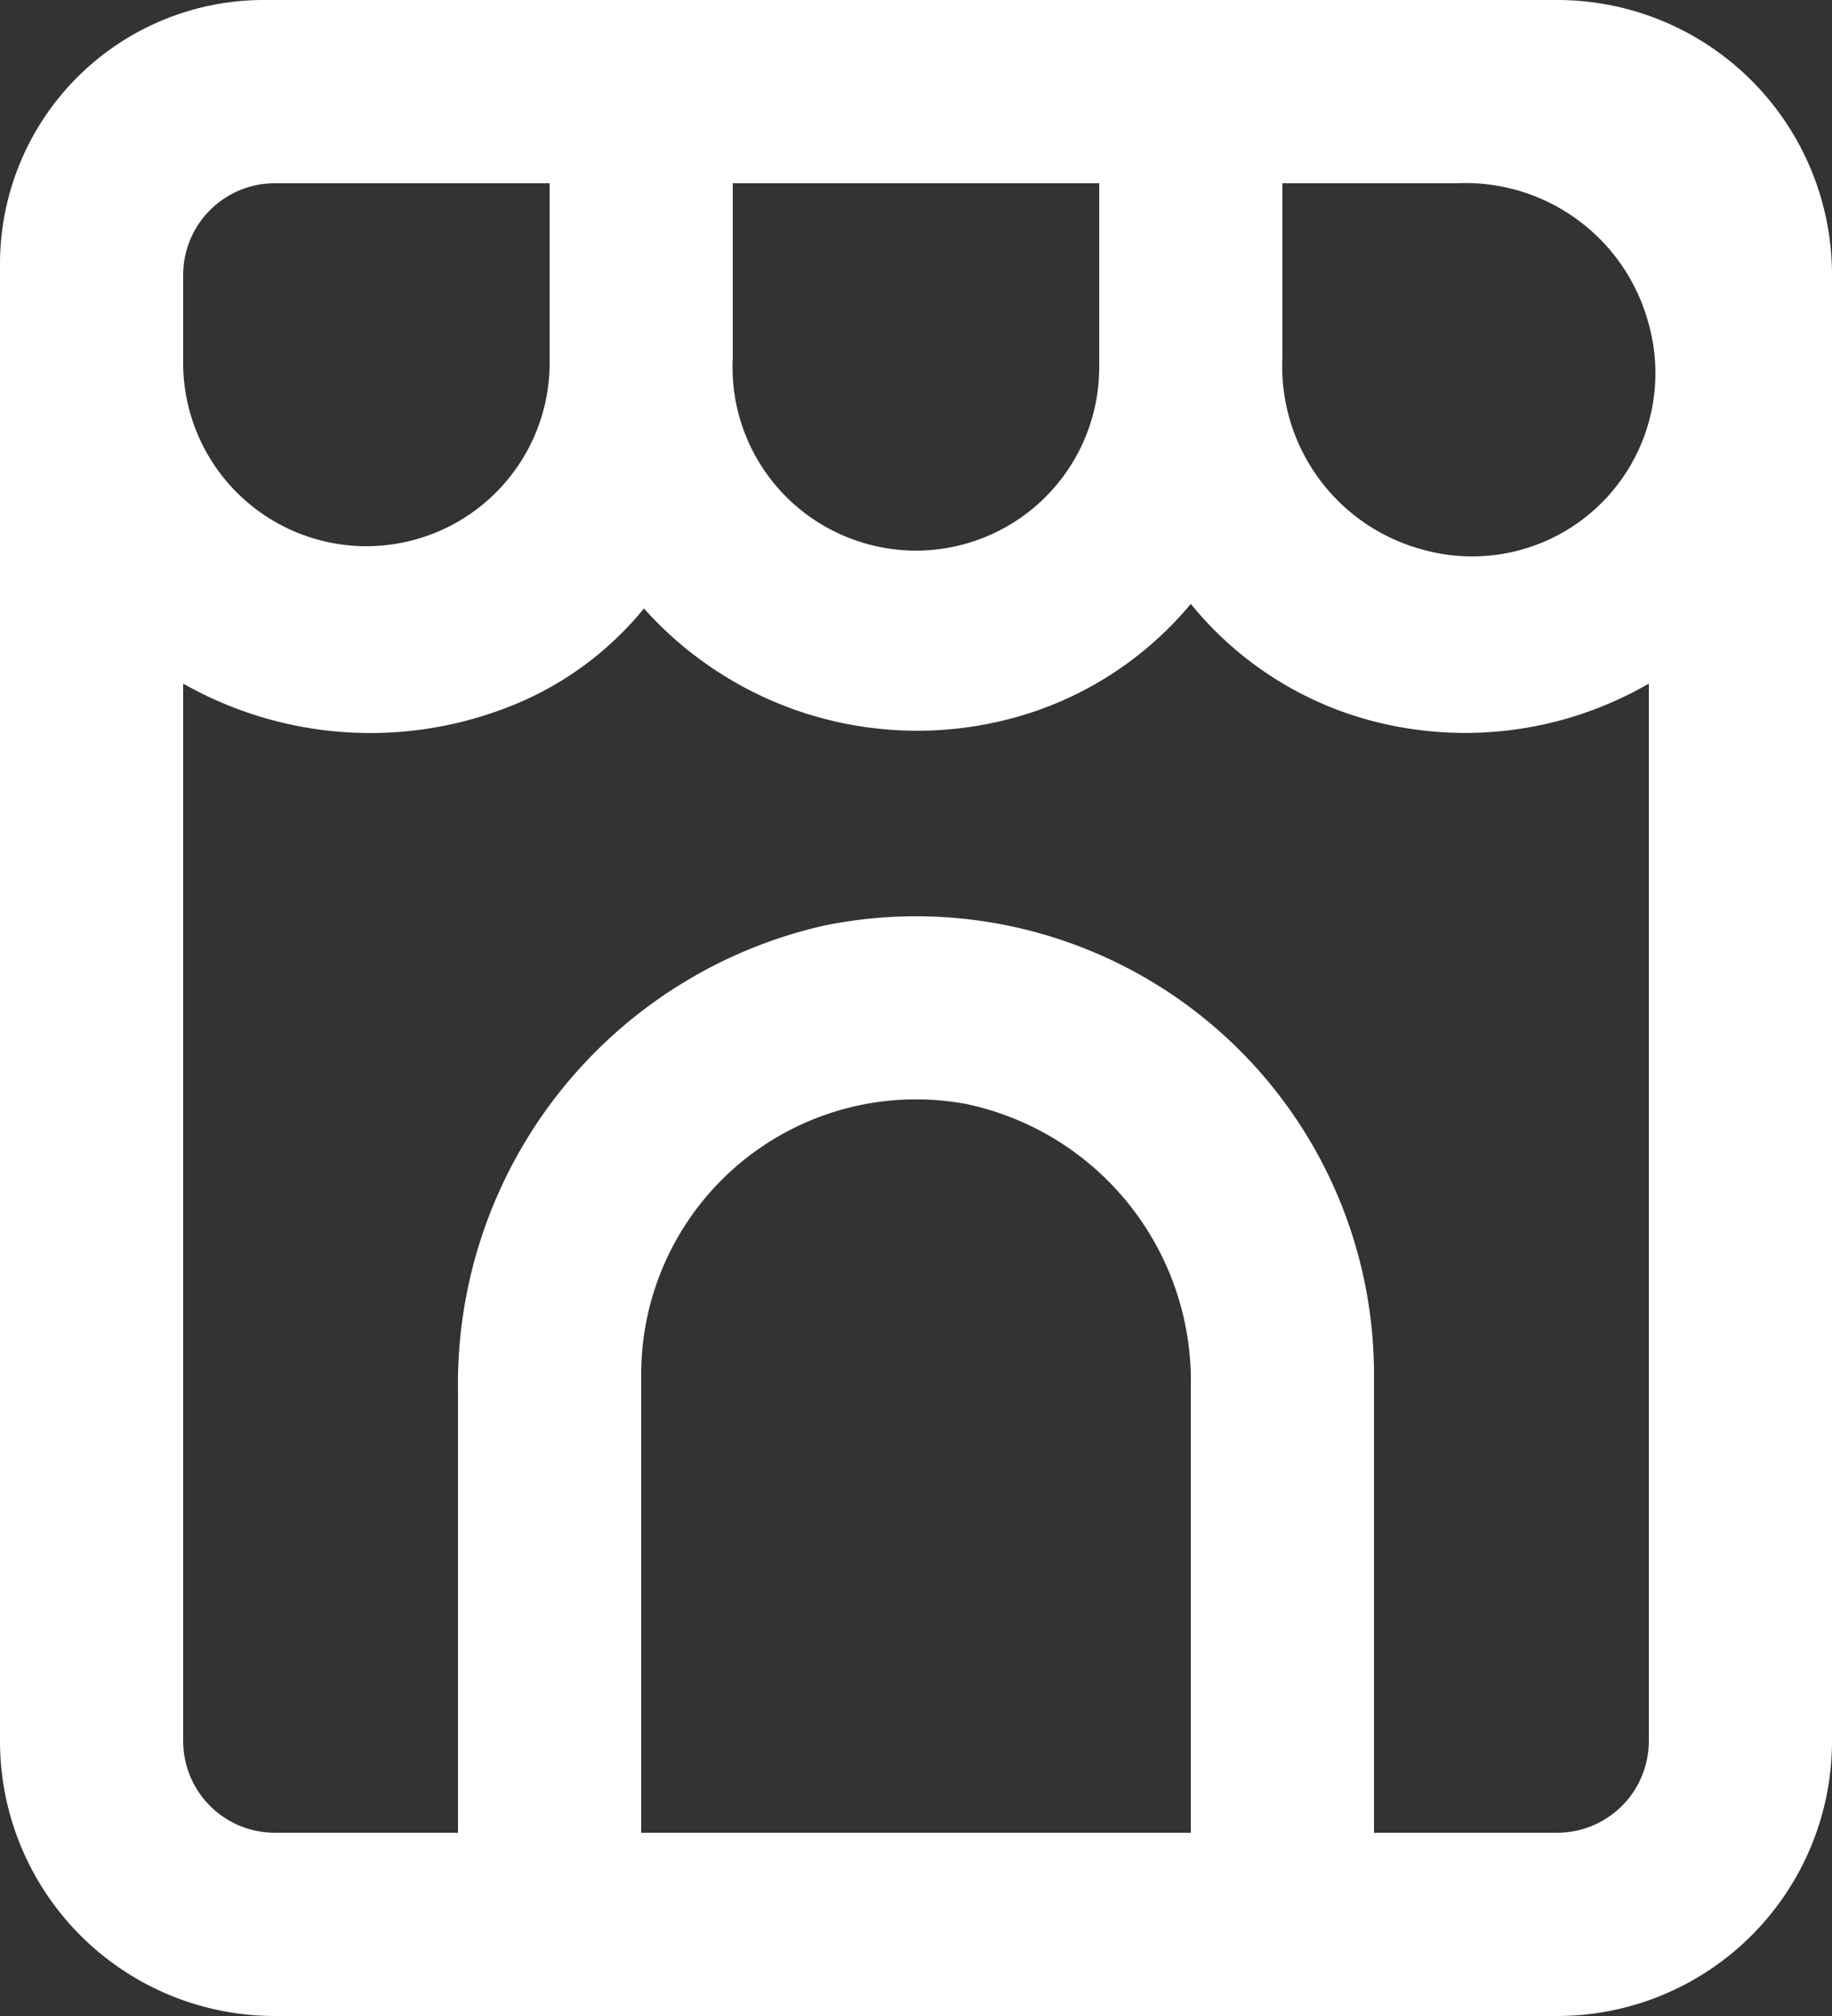 <svg width="20" height="22" viewBox="0 0 20 22" fill="none" xmlns="http://www.w3.org/2000/svg"><rect x="0" y="0" width="20" height="22" fill="#333333" stroke="none"/><path fill-rule="evenodd" clip-rule="evenodd" d="M17 0H2.87A2.88 2.88 0 0 0 0 2.87V19a3 3 0 0 0 3 3h14a3 3 0 0 0 3-3V3a3 3 0 0 0-3-3zm-1.1 2A2.07 2.07 0 0 1 18 3.54 2 2 0 0 1 15.54 6 2.07 2.07 0 0 1 14 3.9V2h1.9zM12 2v2a2 2 0 0 1-2.65 1.9A2 2 0 0 1 8 3.9V2h4zM6 2v2a2 2 0 1 1-4-.08V3a1 1 0 0 1 1-1h3zm1 18v-5a3 3 0 0 1 3.56-2.95 3.09 3.09 0 0 1 2.44 3.1V20H7zm10 0h-2v-5a5 5 0 0 0-6-4.9 5.13 5.13 0 0 0-4 5.09V20H3a1 1 0 0 1-1-1V7.46a4.14 4.14 0 0 0 3.73.18 3.58 3.58 0 0 0 1.3-1 4 4 0 0 0 3.8 1.25A3.82 3.82 0 0 0 13 6.59a3.79 3.79 0 0 0 2.26 1.34A4 4 0 0 0 18 7.46V19a1 1 0 0 1-1 1z" fill="#fff"/></svg>